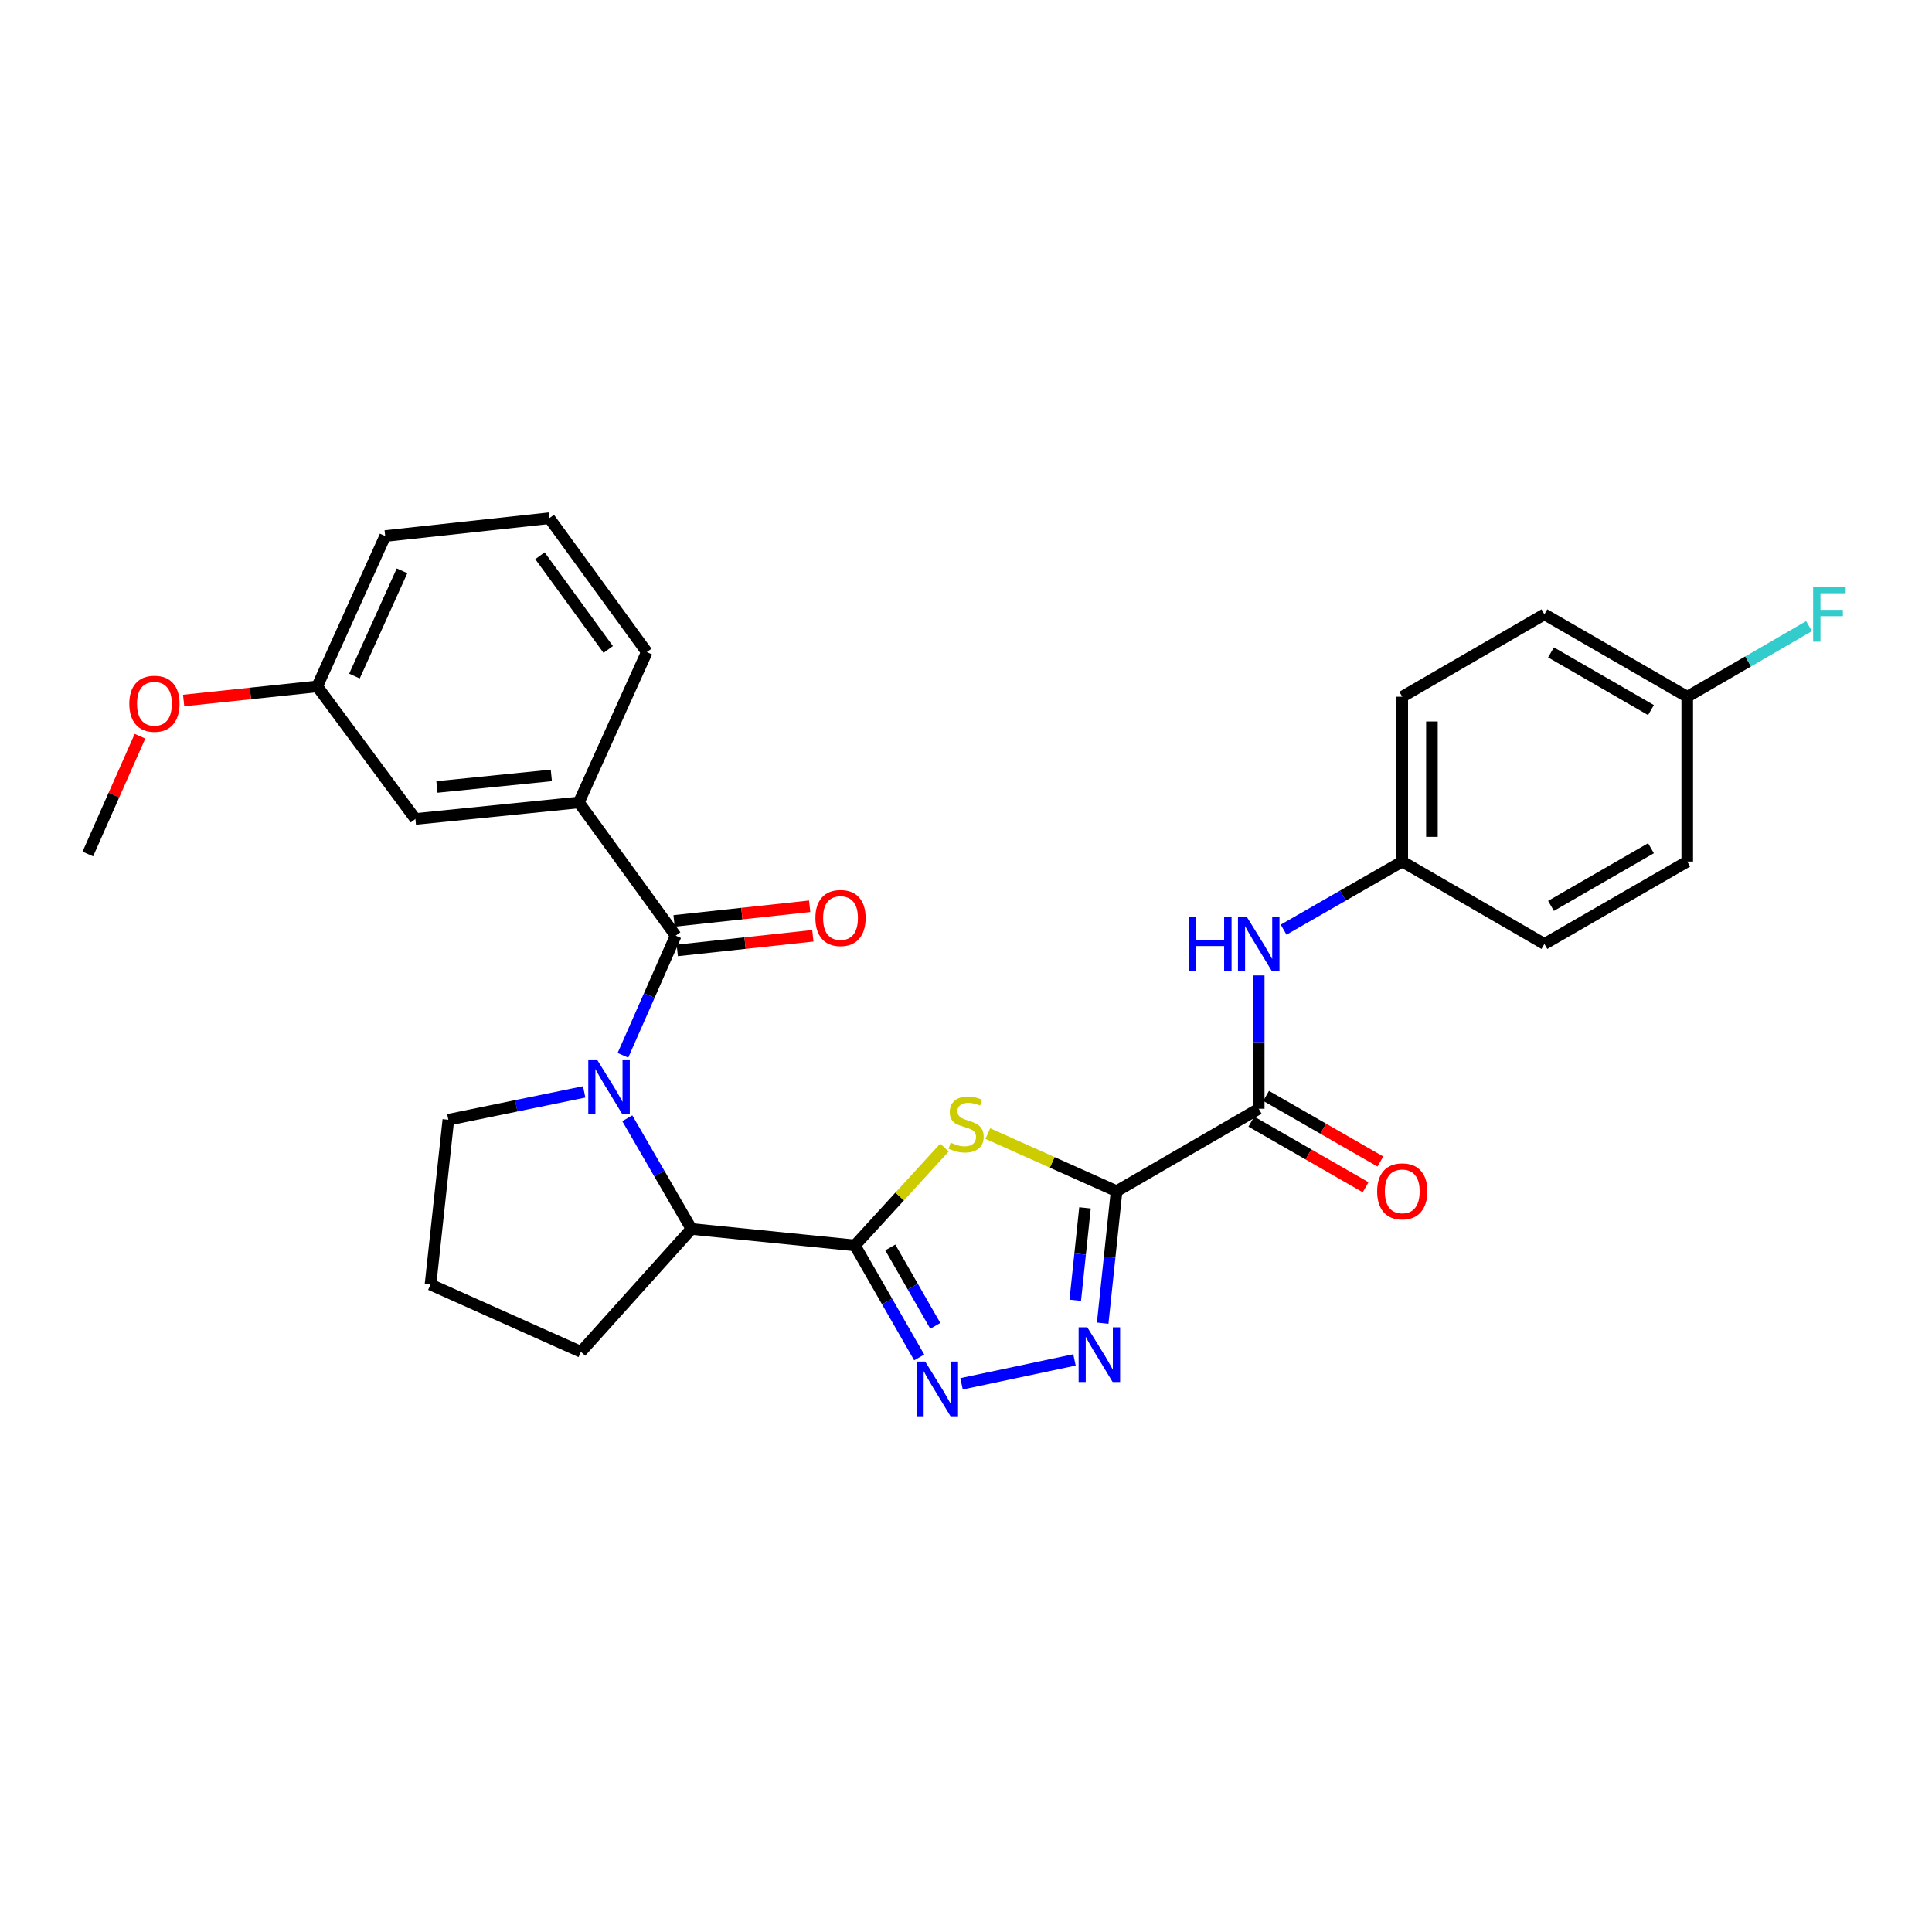 <?xml version='1.0' encoding='iso-8859-1'?>
<svg version='1.1' baseProfile='full'
              xmlns='http://www.w3.org/2000/svg'
                      xmlns:rdkit='http://www.rdkit.org/xml'
                      xmlns:xlink='http://www.w3.org/1999/xlink'
                  xml:space='preserve'
width='1000px' height='1000px' viewBox='0 0 1000 1000'>
<!-- END OF HEADER -->
<rect style='opacity:1.0;fill:#FFFFFF;stroke:none' width='1000' height='1000' x='0' y='0'> </rect>
<path class='bond-1' d='M 577.938,616.557 L 544.611,601.647' style='fill:none;fill-rule:evenodd;stroke:#000000;stroke-width:6px;stroke-linecap:butt;stroke-linejoin:miter;stroke-opacity:1' />
<path class='bond-1' d='M 544.611,601.647 L 511.285,586.736' style='fill:none;fill-rule:evenodd;stroke:#CCCC00;stroke-width:6px;stroke-linecap:butt;stroke-linejoin:miter;stroke-opacity:1' />
<path class='bond-3' d='M 577.938,616.557 L 574.341,650.717' style='fill:none;fill-rule:evenodd;stroke:#000000;stroke-width:6px;stroke-linecap:butt;stroke-linejoin:miter;stroke-opacity:1' />
<path class='bond-3' d='M 574.341,650.717 L 570.745,684.876' style='fill:none;fill-rule:evenodd;stroke:#0000FF;stroke-width:6px;stroke-linecap:butt;stroke-linejoin:miter;stroke-opacity:1' />
<path class='bond-3' d='M 561.585,625.197 L 559.068,649.109' style='fill:none;fill-rule:evenodd;stroke:#000000;stroke-width:6px;stroke-linecap:butt;stroke-linejoin:miter;stroke-opacity:1' />
<path class='bond-3' d='M 559.068,649.109 L 556.55,673.021' style='fill:none;fill-rule:evenodd;stroke:#0000FF;stroke-width:6px;stroke-linecap:butt;stroke-linejoin:miter;stroke-opacity:1' />
<path class='bond-6' d='M 577.938,616.557 L 651.512,573.887' style='fill:none;fill-rule:evenodd;stroke:#000000;stroke-width:6px;stroke-linecap:butt;stroke-linejoin:miter;stroke-opacity:1' />
<path class='bond-0' d='M 442.496,644.628 L 465.678,619.299' style='fill:none;fill-rule:evenodd;stroke:#000000;stroke-width:6px;stroke-linecap:butt;stroke-linejoin:miter;stroke-opacity:1' />
<path class='bond-0' d='M 465.678,619.299 L 488.86,593.97' style='fill:none;fill-rule:evenodd;stroke:#CCCC00;stroke-width:6px;stroke-linecap:butt;stroke-linejoin:miter;stroke-opacity:1' />
<path class='bond-7' d='M 442.496,644.628 L 357.89,636.105' style='fill:none;fill-rule:evenodd;stroke:#000000;stroke-width:6px;stroke-linecap:butt;stroke-linejoin:miter;stroke-opacity:1' />
<path class='bond-29' d='M 442.496,644.628 L 459.139,673.619' style='fill:none;fill-rule:evenodd;stroke:#000000;stroke-width:6px;stroke-linecap:butt;stroke-linejoin:miter;stroke-opacity:1' />
<path class='bond-29' d='M 459.139,673.619 L 475.782,702.609' style='fill:none;fill-rule:evenodd;stroke:#0000FF;stroke-width:6px;stroke-linecap:butt;stroke-linejoin:miter;stroke-opacity:1' />
<path class='bond-29' d='M 460.809,645.679 L 472.459,665.972' style='fill:none;fill-rule:evenodd;stroke:#000000;stroke-width:6px;stroke-linecap:butt;stroke-linejoin:miter;stroke-opacity:1' />
<path class='bond-29' d='M 472.459,665.972 L 484.109,686.266' style='fill:none;fill-rule:evenodd;stroke:#0000FF;stroke-width:6px;stroke-linecap:butt;stroke-linejoin:miter;stroke-opacity:1' />
<path class='bond-2' d='M 324.678,578.808 L 341.284,607.456' style='fill:none;fill-rule:evenodd;stroke:#0000FF;stroke-width:6px;stroke-linecap:butt;stroke-linejoin:miter;stroke-opacity:1' />
<path class='bond-2' d='M 341.284,607.456 L 357.89,636.105' style='fill:none;fill-rule:evenodd;stroke:#000000;stroke-width:6px;stroke-linecap:butt;stroke-linejoin:miter;stroke-opacity:1' />
<path class='bond-5' d='M 322.425,546.225 L 336.079,515.266' style='fill:none;fill-rule:evenodd;stroke:#0000FF;stroke-width:6px;stroke-linecap:butt;stroke-linejoin:miter;stroke-opacity:1' />
<path class='bond-5' d='M 336.079,515.266 L 349.733,484.307' style='fill:none;fill-rule:evenodd;stroke:#000000;stroke-width:6px;stroke-linecap:butt;stroke-linejoin:miter;stroke-opacity:1' />
<path class='bond-14' d='M 302.375,565.16 L 267.219,572.369' style='fill:none;fill-rule:evenodd;stroke:#0000FF;stroke-width:6px;stroke-linecap:butt;stroke-linejoin:miter;stroke-opacity:1' />
<path class='bond-14' d='M 267.219,572.369 L 232.064,579.578' style='fill:none;fill-rule:evenodd;stroke:#000000;stroke-width:6px;stroke-linecap:butt;stroke-linejoin:miter;stroke-opacity:1' />
<path class='bond-4' d='M 556.147,703.889 L 497.695,716.255' style='fill:none;fill-rule:evenodd;stroke:#0000FF;stroke-width:6px;stroke-linecap:butt;stroke-linejoin:miter;stroke-opacity:1' />
<path class='bond-8' d='M 349.733,484.307 L 299.606,415.349' style='fill:none;fill-rule:evenodd;stroke:#000000;stroke-width:6px;stroke-linecap:butt;stroke-linejoin:miter;stroke-opacity:1' />
<path class='bond-10' d='M 350.559,491.941 L 385.643,488.148' style='fill:none;fill-rule:evenodd;stroke:#000000;stroke-width:6px;stroke-linecap:butt;stroke-linejoin:miter;stroke-opacity:1' />
<path class='bond-10' d='M 385.643,488.148 L 420.728,484.355' style='fill:none;fill-rule:evenodd;stroke:#FF0000;stroke-width:6px;stroke-linecap:butt;stroke-linejoin:miter;stroke-opacity:1' />
<path class='bond-10' d='M 348.908,476.672 L 383.992,472.879' style='fill:none;fill-rule:evenodd;stroke:#000000;stroke-width:6px;stroke-linecap:butt;stroke-linejoin:miter;stroke-opacity:1' />
<path class='bond-10' d='M 383.992,472.879 L 419.077,469.086' style='fill:none;fill-rule:evenodd;stroke:#FF0000;stroke-width:6px;stroke-linecap:butt;stroke-linejoin:miter;stroke-opacity:1' />
<path class='bond-9' d='M 651.512,573.887 L 651.512,539.385' style='fill:none;fill-rule:evenodd;stroke:#000000;stroke-width:6px;stroke-linecap:butt;stroke-linejoin:miter;stroke-opacity:1' />
<path class='bond-9' d='M 651.512,539.385 L 651.512,504.882' style='fill:none;fill-rule:evenodd;stroke:#0000FF;stroke-width:6px;stroke-linecap:butt;stroke-linejoin:miter;stroke-opacity:1' />
<path class='bond-11' d='M 647.687,580.546 L 677.262,597.532' style='fill:none;fill-rule:evenodd;stroke:#000000;stroke-width:6px;stroke-linecap:butt;stroke-linejoin:miter;stroke-opacity:1' />
<path class='bond-11' d='M 677.262,597.532 L 706.836,614.519' style='fill:none;fill-rule:evenodd;stroke:#FF0000;stroke-width:6px;stroke-linecap:butt;stroke-linejoin:miter;stroke-opacity:1' />
<path class='bond-11' d='M 655.337,567.228 L 684.911,584.215' style='fill:none;fill-rule:evenodd;stroke:#000000;stroke-width:6px;stroke-linecap:butt;stroke-linejoin:miter;stroke-opacity:1' />
<path class='bond-11' d='M 684.911,584.215 L 714.485,601.201' style='fill:none;fill-rule:evenodd;stroke:#FF0000;stroke-width:6px;stroke-linecap:butt;stroke-linejoin:miter;stroke-opacity:1' />
<path class='bond-22' d='M 357.89,636.105 L 300.673,699.713' style='fill:none;fill-rule:evenodd;stroke:#000000;stroke-width:6px;stroke-linecap:butt;stroke-linejoin:miter;stroke-opacity:1' />
<path class='bond-12' d='M 299.606,415.349 L 215.008,423.898' style='fill:none;fill-rule:evenodd;stroke:#000000;stroke-width:6px;stroke-linecap:butt;stroke-linejoin:miter;stroke-opacity:1' />
<path class='bond-12' d='M 285.372,401.351 L 226.154,407.335' style='fill:none;fill-rule:evenodd;stroke:#000000;stroke-width:6px;stroke-linecap:butt;stroke-linejoin:miter;stroke-opacity:1' />
<path class='bond-23' d='M 299.606,415.349 L 334.802,337.517' style='fill:none;fill-rule:evenodd;stroke:#000000;stroke-width:6px;stroke-linecap:butt;stroke-linejoin:miter;stroke-opacity:1' />
<path class='bond-13' d='M 664.393,481.196 L 695.098,463.57' style='fill:none;fill-rule:evenodd;stroke:#0000FF;stroke-width:6px;stroke-linecap:butt;stroke-linejoin:miter;stroke-opacity:1' />
<path class='bond-13' d='M 695.098,463.57 L 725.803,445.945' style='fill:none;fill-rule:evenodd;stroke:#000000;stroke-width:6px;stroke-linecap:butt;stroke-linejoin:miter;stroke-opacity:1' />
<path class='bond-15' d='M 215.008,423.898 L 164.19,355.281' style='fill:none;fill-rule:evenodd;stroke:#000000;stroke-width:6px;stroke-linecap:butt;stroke-linejoin:miter;stroke-opacity:1' />
<path class='bond-18' d='M 725.803,445.945 L 799.377,488.59' style='fill:none;fill-rule:evenodd;stroke:#000000;stroke-width:6px;stroke-linecap:butt;stroke-linejoin:miter;stroke-opacity:1' />
<path class='bond-19' d='M 725.803,445.945 L 725.803,360.631' style='fill:none;fill-rule:evenodd;stroke:#000000;stroke-width:6px;stroke-linecap:butt;stroke-linejoin:miter;stroke-opacity:1' />
<path class='bond-19' d='M 741.161,433.148 L 741.161,373.428' style='fill:none;fill-rule:evenodd;stroke:#000000;stroke-width:6px;stroke-linecap:butt;stroke-linejoin:miter;stroke-opacity:1' />
<path class='bond-31' d='M 232.064,579.578 L 222.824,664.893' style='fill:none;fill-rule:evenodd;stroke:#000000;stroke-width:6px;stroke-linecap:butt;stroke-linejoin:miter;stroke-opacity:1' />
<path class='bond-24' d='M 164.19,355.281 L 129.621,358.932' style='fill:none;fill-rule:evenodd;stroke:#000000;stroke-width:6px;stroke-linecap:butt;stroke-linejoin:miter;stroke-opacity:1' />
<path class='bond-24' d='M 129.621,358.932 L 95.052,362.584' style='fill:none;fill-rule:evenodd;stroke:#FF0000;stroke-width:6px;stroke-linecap:butt;stroke-linejoin:miter;stroke-opacity:1' />
<path class='bond-32' d='M 164.19,355.281 L 199.377,277.45' style='fill:none;fill-rule:evenodd;stroke:#000000;stroke-width:6px;stroke-linecap:butt;stroke-linejoin:miter;stroke-opacity:1' />
<path class='bond-32' d='M 183.462,349.933 L 208.093,295.451' style='fill:none;fill-rule:evenodd;stroke:#000000;stroke-width:6px;stroke-linecap:butt;stroke-linejoin:miter;stroke-opacity:1' />
<path class='bond-16' d='M 873.309,360.631 L 799.377,317.978' style='fill:none;fill-rule:evenodd;stroke:#000000;stroke-width:6px;stroke-linecap:butt;stroke-linejoin:miter;stroke-opacity:1' />
<path class='bond-16' d='M 854.544,367.536 L 802.792,337.679' style='fill:none;fill-rule:evenodd;stroke:#000000;stroke-width:6px;stroke-linecap:butt;stroke-linejoin:miter;stroke-opacity:1' />
<path class='bond-17' d='M 873.309,360.631 L 904.827,342.361' style='fill:none;fill-rule:evenodd;stroke:#000000;stroke-width:6px;stroke-linecap:butt;stroke-linejoin:miter;stroke-opacity:1' />
<path class='bond-17' d='M 904.827,342.361 L 936.345,324.091' style='fill:none;fill-rule:evenodd;stroke:#33CCCC;stroke-width:6px;stroke-linecap:butt;stroke-linejoin:miter;stroke-opacity:1' />
<path class='bond-30' d='M 873.309,360.631 L 873.309,445.945' style='fill:none;fill-rule:evenodd;stroke:#000000;stroke-width:6px;stroke-linecap:butt;stroke-linejoin:miter;stroke-opacity:1' />
<path class='bond-21' d='M 799.377,488.59 L 873.309,445.945' style='fill:none;fill-rule:evenodd;stroke:#000000;stroke-width:6px;stroke-linecap:butt;stroke-linejoin:miter;stroke-opacity:1' />
<path class='bond-21' d='M 802.793,468.889 L 854.545,439.038' style='fill:none;fill-rule:evenodd;stroke:#000000;stroke-width:6px;stroke-linecap:butt;stroke-linejoin:miter;stroke-opacity:1' />
<path class='bond-20' d='M 725.803,360.631 L 799.377,317.978' style='fill:none;fill-rule:evenodd;stroke:#000000;stroke-width:6px;stroke-linecap:butt;stroke-linejoin:miter;stroke-opacity:1' />
<path class='bond-25' d='M 300.673,699.713 L 222.824,664.893' style='fill:none;fill-rule:evenodd;stroke:#000000;stroke-width:6px;stroke-linecap:butt;stroke-linejoin:miter;stroke-opacity:1' />
<path class='bond-26' d='M 334.802,337.517 L 284.325,268.218' style='fill:none;fill-rule:evenodd;stroke:#000000;stroke-width:6px;stroke-linecap:butt;stroke-linejoin:miter;stroke-opacity:1' />
<path class='bond-26' d='M 314.816,336.164 L 279.482,287.655' style='fill:none;fill-rule:evenodd;stroke:#000000;stroke-width:6px;stroke-linecap:butt;stroke-linejoin:miter;stroke-opacity:1' />
<path class='bond-28' d='M 72.454,381.069 L 58.954,411.549' style='fill:none;fill-rule:evenodd;stroke:#FF0000;stroke-width:6px;stroke-linecap:butt;stroke-linejoin:miter;stroke-opacity:1' />
<path class='bond-28' d='M 58.954,411.549 L 45.455,442.029' style='fill:none;fill-rule:evenodd;stroke:#000000;stroke-width:6px;stroke-linecap:butt;stroke-linejoin:miter;stroke-opacity:1' />
<path class='bond-27' d='M 284.325,268.218 L 199.377,277.45' style='fill:none;fill-rule:evenodd;stroke:#000000;stroke-width:6px;stroke-linecap:butt;stroke-linejoin:miter;stroke-opacity:1' />
<path  class='atom-2' d='M 492.072 591.44
Q 492.392 591.56, 493.712 592.12
Q 495.032 592.68, 496.472 593.04
Q 497.952 593.36, 499.392 593.36
Q 502.072 593.36, 503.632 592.08
Q 505.192 590.76, 505.192 588.48
Q 505.192 586.92, 504.392 585.96
Q 503.632 585, 502.432 584.48
Q 501.232 583.96, 499.232 583.36
Q 496.712 582.6, 495.192 581.88
Q 493.712 581.16, 492.632 579.64
Q 491.592 578.12, 491.592 575.56
Q 491.592 572, 493.992 569.8
Q 496.432 567.6, 501.232 567.6
Q 504.512 567.6, 508.232 569.16
L 507.312 572.24
Q 503.912 570.84, 501.352 570.84
Q 498.592 570.84, 497.072 572
Q 495.552 573.12, 495.592 575.08
Q 495.592 576.6, 496.352 577.52
Q 497.152 578.44, 498.272 578.96
Q 499.432 579.48, 501.352 580.08
Q 503.912 580.88, 505.432 581.68
Q 506.952 582.48, 508.032 584.12
Q 509.152 585.72, 509.152 588.48
Q 509.152 592.4, 506.512 594.52
Q 503.912 596.6, 499.552 596.6
Q 497.032 596.6, 495.112 596.04
Q 493.232 595.52, 490.992 594.6
L 492.072 591.44
' fill='#CCCC00'/>
<path  class='atom-3' d='M 308.977 548.362
L 318.257 563.362
Q 319.177 564.842, 320.657 567.522
Q 322.137 570.202, 322.217 570.362
L 322.217 548.362
L 325.977 548.362
L 325.977 576.682
L 322.097 576.682
L 312.137 560.282
Q 310.977 558.362, 309.737 556.162
Q 308.537 553.962, 308.177 553.282
L 308.177 576.682
L 304.497 576.682
L 304.497 548.362
L 308.977 548.362
' fill='#0000FF'/>
<path  class='atom-4' d='M 562.77 687.003
L 572.05 702.003
Q 572.97 703.483, 574.45 706.163
Q 575.93 708.843, 576.01 709.003
L 576.01 687.003
L 579.77 687.003
L 579.77 715.323
L 575.89 715.323
L 565.93 698.923
Q 564.77 697.003, 563.53 694.803
Q 562.33 692.603, 561.97 691.923
L 561.97 715.323
L 558.29 715.323
L 558.29 687.003
L 562.77 687.003
' fill='#0000FF'/>
<path  class='atom-5' d='M 478.881 704.751
L 488.161 719.751
Q 489.081 721.231, 490.561 723.911
Q 492.041 726.591, 492.121 726.751
L 492.121 704.751
L 495.881 704.751
L 495.881 733.071
L 492.001 733.071
L 482.041 716.671
Q 480.881 714.751, 479.641 712.551
Q 478.441 710.351, 478.081 709.671
L 478.081 733.071
L 474.401 733.071
L 474.401 704.751
L 478.881 704.751
' fill='#0000FF'/>
<path  class='atom-10' d='M 615.292 474.43
L 619.132 474.43
L 619.132 486.47
L 633.612 486.47
L 633.612 474.43
L 637.452 474.43
L 637.452 502.75
L 633.612 502.75
L 633.612 489.67
L 619.132 489.67
L 619.132 502.75
L 615.292 502.75
L 615.292 474.43
' fill='#0000FF'/>
<path  class='atom-10' d='M 645.252 474.43
L 654.532 489.43
Q 655.452 490.91, 656.932 493.59
Q 658.412 496.27, 658.492 496.43
L 658.492 474.43
L 662.252 474.43
L 662.252 502.75
L 658.372 502.75
L 648.412 486.35
Q 647.252 484.43, 646.012 482.23
Q 644.812 480.03, 644.452 479.35
L 644.452 502.75
L 640.772 502.75
L 640.772 474.43
L 645.252 474.43
' fill='#0000FF'/>
<path  class='atom-11' d='M 422.048 475.163
Q 422.048 468.363, 425.408 464.563
Q 428.768 460.763, 435.048 460.763
Q 441.328 460.763, 444.688 464.563
Q 448.048 468.363, 448.048 475.163
Q 448.048 482.043, 444.648 485.963
Q 441.248 489.843, 435.048 489.843
Q 428.808 489.843, 425.408 485.963
Q 422.048 482.083, 422.048 475.163
M 435.048 486.643
Q 439.368 486.643, 441.688 483.763
Q 444.048 480.843, 444.048 475.163
Q 444.048 469.603, 441.688 466.803
Q 439.368 463.963, 435.048 463.963
Q 430.728 463.963, 428.368 466.763
Q 426.048 469.563, 426.048 475.163
Q 426.048 480.883, 428.368 483.763
Q 430.728 486.643, 435.048 486.643
' fill='#FF0000'/>
<path  class='atom-12' d='M 712.803 616.637
Q 712.803 609.837, 716.163 606.037
Q 719.523 602.237, 725.803 602.237
Q 732.083 602.237, 735.443 606.037
Q 738.803 609.837, 738.803 616.637
Q 738.803 623.517, 735.403 627.437
Q 732.003 631.317, 725.803 631.317
Q 719.563 631.317, 716.163 627.437
Q 712.803 623.557, 712.803 616.637
M 725.803 628.117
Q 730.123 628.117, 732.443 625.237
Q 734.803 622.317, 734.803 616.637
Q 734.803 611.077, 732.443 608.277
Q 730.123 605.437, 725.803 605.437
Q 721.483 605.437, 719.123 608.237
Q 716.803 611.037, 716.803 616.637
Q 716.803 622.357, 719.123 625.237
Q 721.483 628.117, 725.803 628.117
' fill='#FF0000'/>
<path  class='atom-18' d='M 938.471 303.818
L 955.311 303.818
L 955.311 307.058
L 942.271 307.058
L 942.271 315.658
L 953.871 315.658
L 953.871 318.938
L 942.271 318.938
L 942.271 332.138
L 938.471 332.138
L 938.471 303.818
' fill='#33CCCC'/>
<path  class='atom-25' d='M 66.933 364.26
Q 66.933 357.46, 70.293 353.66
Q 73.653 349.86, 79.933 349.86
Q 86.213 349.86, 89.573 353.66
Q 92.933 357.46, 92.933 364.26
Q 92.933 371.14, 89.534 375.06
Q 86.133 378.94, 79.933 378.94
Q 73.694 378.94, 70.293 375.06
Q 66.933 371.18, 66.933 364.26
M 79.933 375.74
Q 84.254 375.74, 86.573 372.86
Q 88.933 369.94, 88.933 364.26
Q 88.933 358.7, 86.573 355.9
Q 84.254 353.06, 79.933 353.06
Q 75.614 353.06, 73.254 355.86
Q 70.933 358.66, 70.933 364.26
Q 70.933 369.98, 73.254 372.86
Q 75.614 375.74, 79.933 375.74
' fill='#FF0000'/>
</svg>
